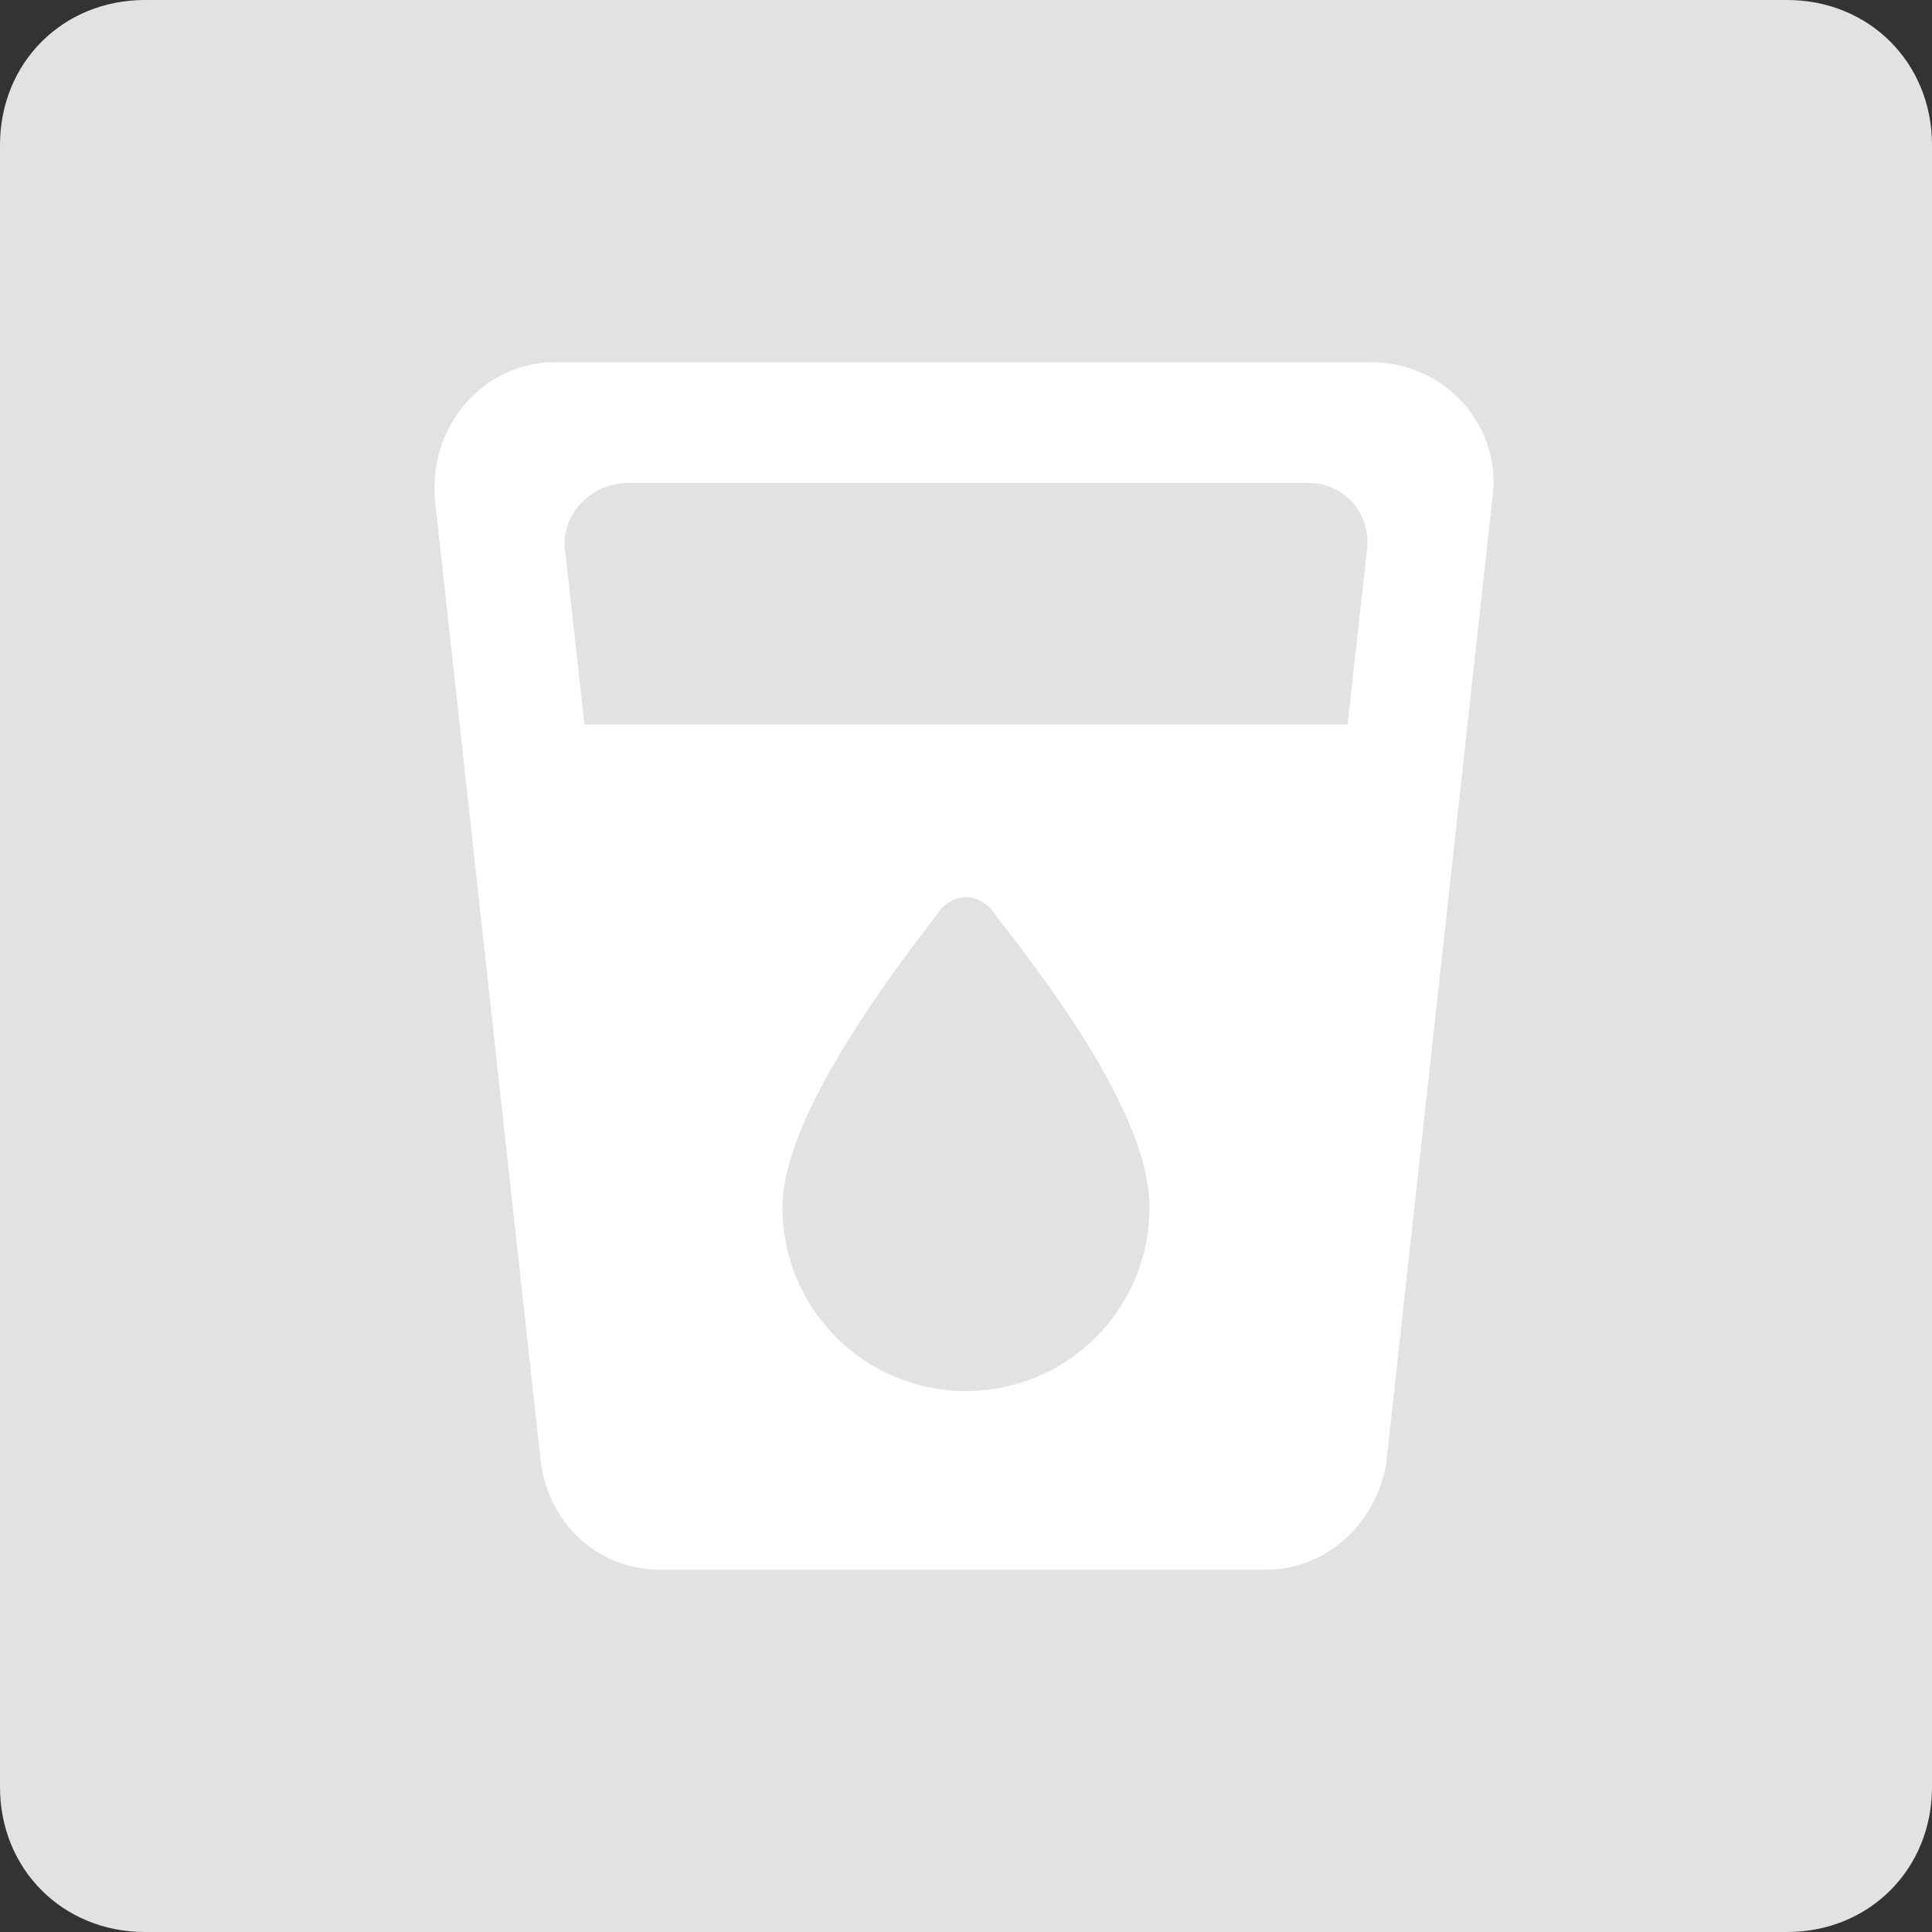 <?xml version="1.0" encoding="utf-8"?>
<!-- Generator: Adobe Illustrator 24.1.2, SVG Export Plug-In . SVG Version: 6.00 Build 0)  -->
<svg version="1.1" id="レイヤー_1" xmlns="http://www.w3.org/2000/svg" xmlns:xlink="http://www.w3.org/1999/xlink" x="0px"
	 y="0px" viewBox="0 0 40 40" style="enable-background:new 0 0 40 40;" xml:space="preserve">
<rect x="0" y="0" width="40" height="40" fill="#333333" stroke="none"/>
<style type="text/css">
	.st0{fill:#E2E2E2;}
	.st1{fill:#FFFFFF;}
</style>
<path class="st0" d="M3,0h34c1.7,0,3,1.3,3,3v34c0,1.7-1.3,3-3,3H3c-1.7,0-3-1.3-3-3V3C0,1.3,1.3,0,3,0z"/>
<path class="st1" d="M11.5,7.5C10,7.5,8.9,8.8,9,10.3l2.2,20c0.2,1.3,1.2,2.2,2.5,2.2h12.5c1.3,0,2.3-1,2.5-2.2l2.2-20
	c0.2-1.5-1-2.8-2.5-2.8L11.5,7.5L11.5,7.5z M20,28.8c-2.1,0-3.8-1.7-3.8-3.8c0-1.9,2.3-4.9,3.3-6.2c0.3-0.3,0.7-0.3,1,0
	c1,1.3,3.3,4.2,3.3,6.2C23.8,27.1,22.1,28.8,20,28.8L20,28.8z M27.9,15H12.1l-0.4-3.6C11.6,10.7,12.2,10,13,10h14.1
	c0.7,0,1.3,0.6,1.2,1.4L27.9,15z"/>
</svg>

